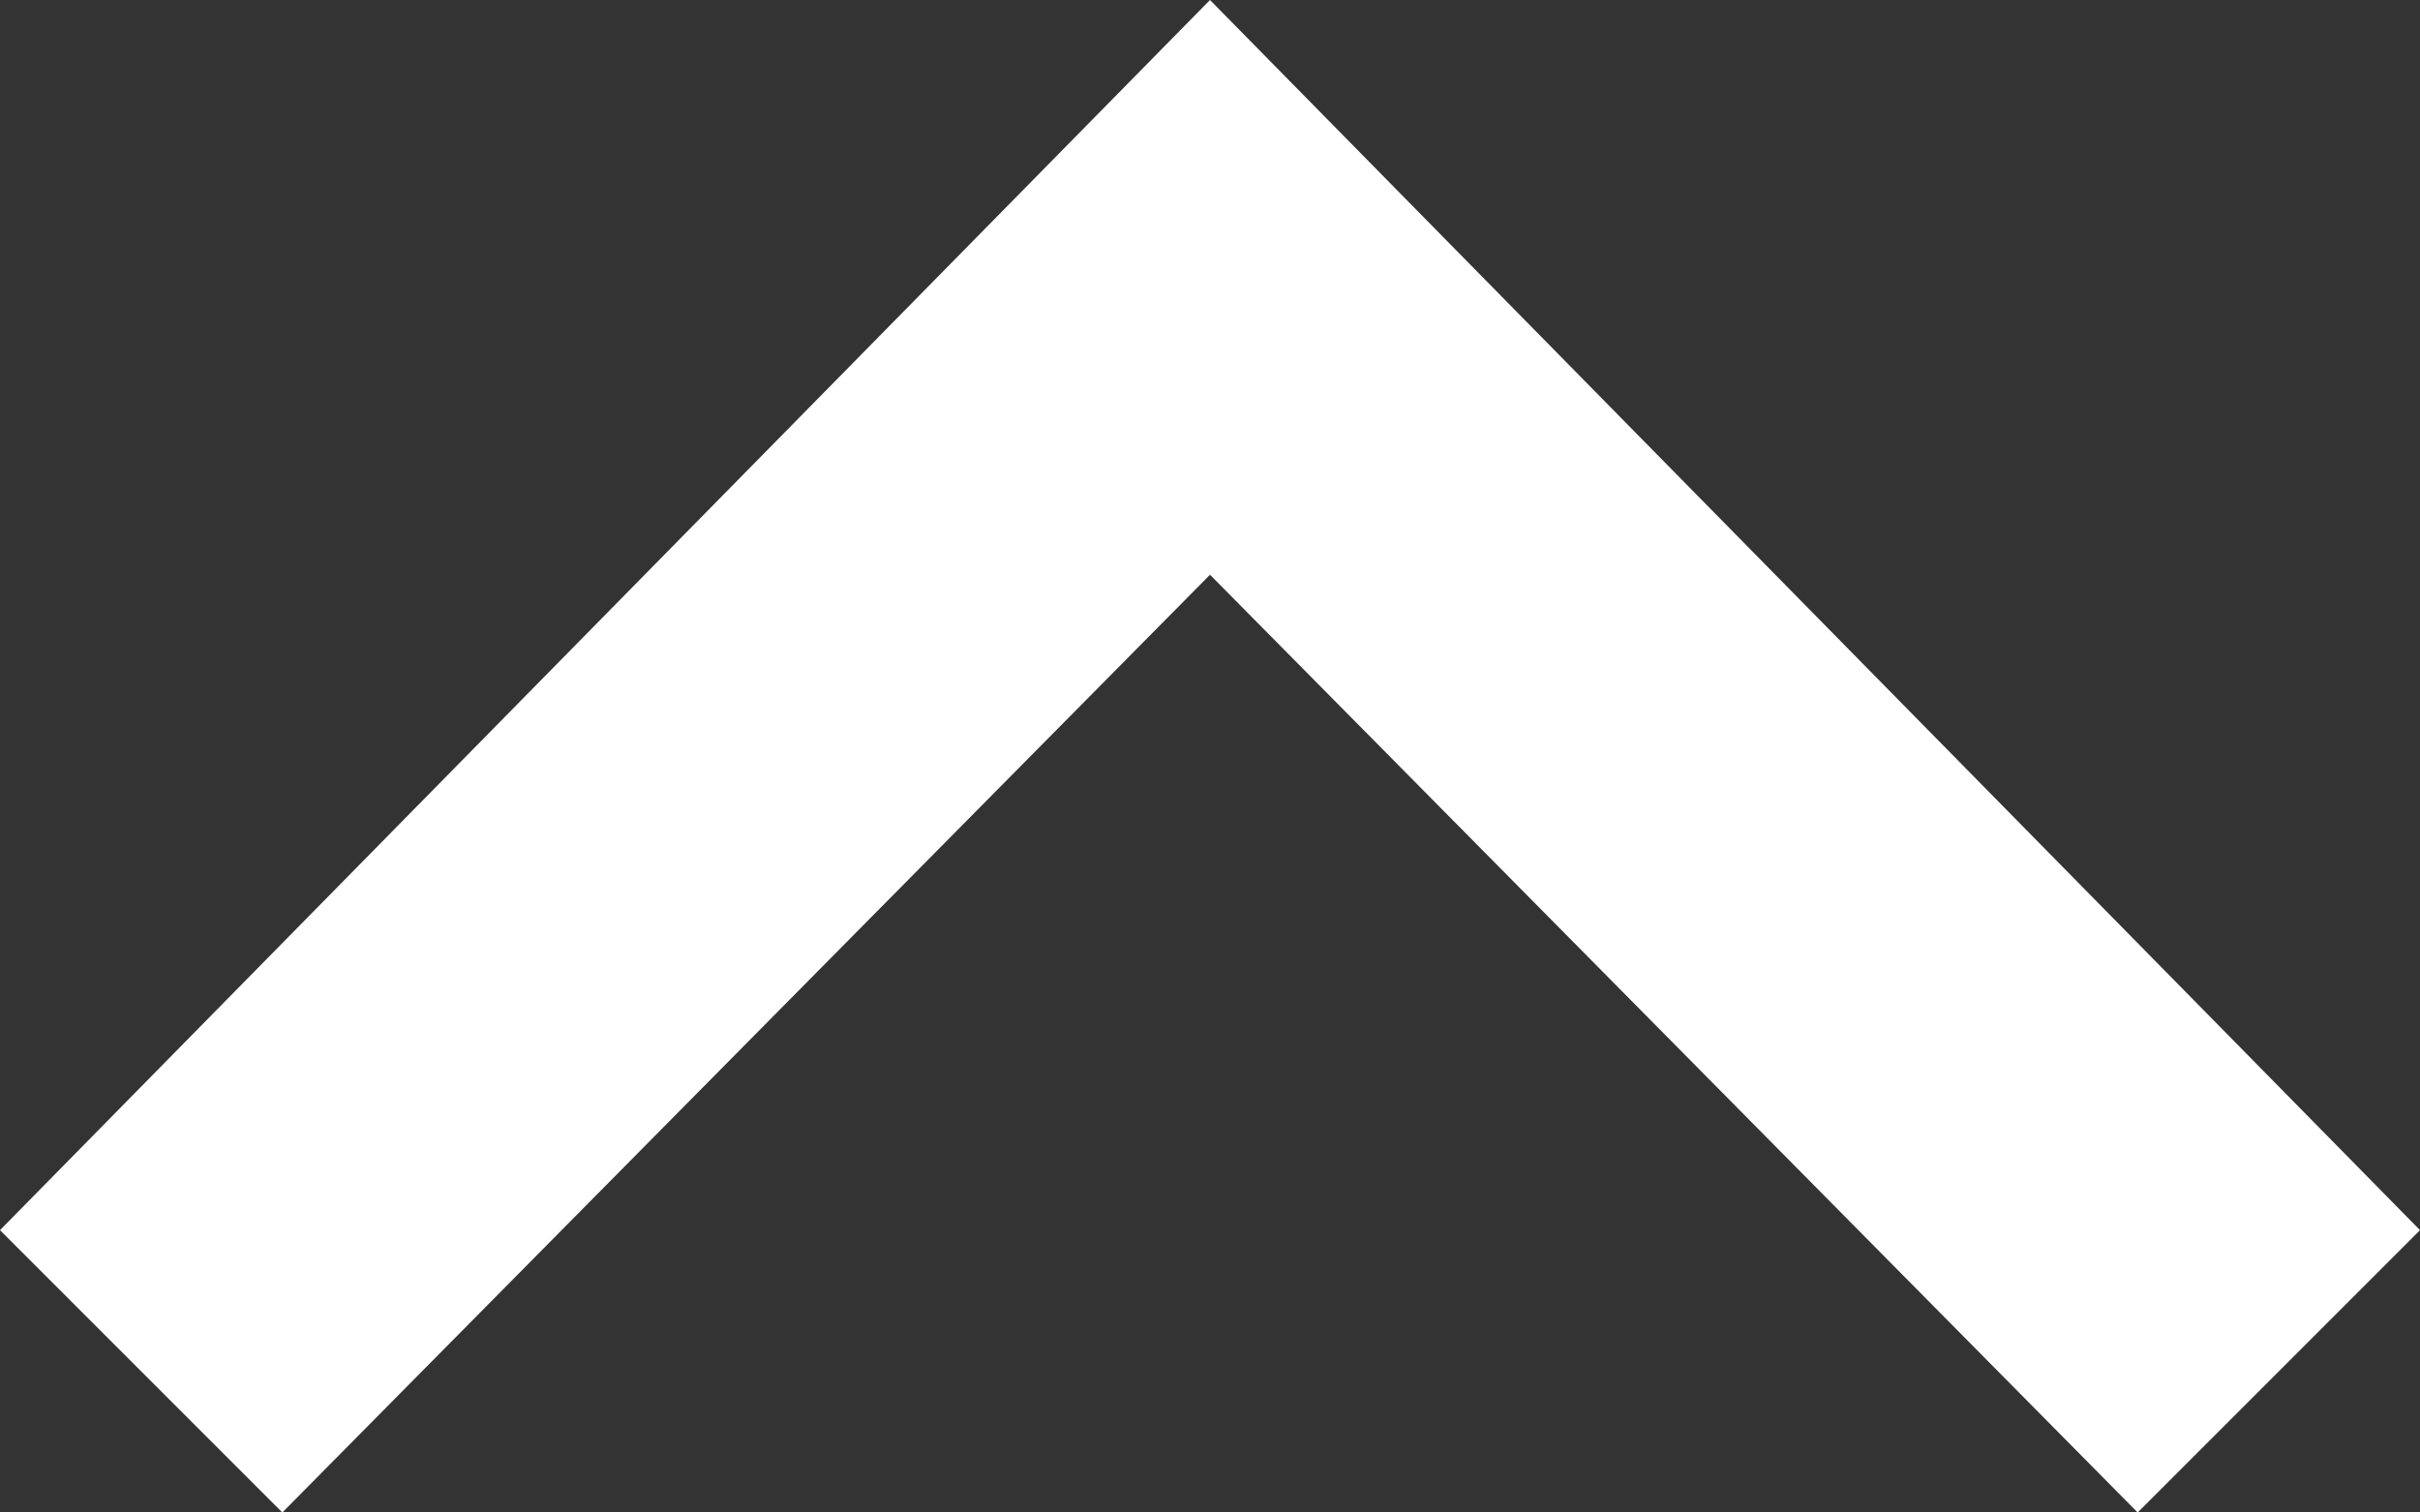 <?xml version="1.0" encoding="UTF-8"?>
<svg xmlns="http://www.w3.org/2000/svg" width="24" height="15" version="1.1" viewBox="0 0 24 15">
  <rect x="0" y="0" width="24" height="15" fill="#333333" stroke="none"/>
  <!-- Generator: Adobe Illustrator 28.7.4, SVG Export Plug-In . SVG Version: 1.2.0 Build 166)  -->
  <g>
    <g id="_レイヤー_1" data-name="レイヤー_1">
      <path d="M0,12.2l2.8,2.8L12,5.7l9.2,9.3,2.8-2.8L12,0,0,12.2Z" fill="#fff"/>
    </g>
  </g>
</svg>